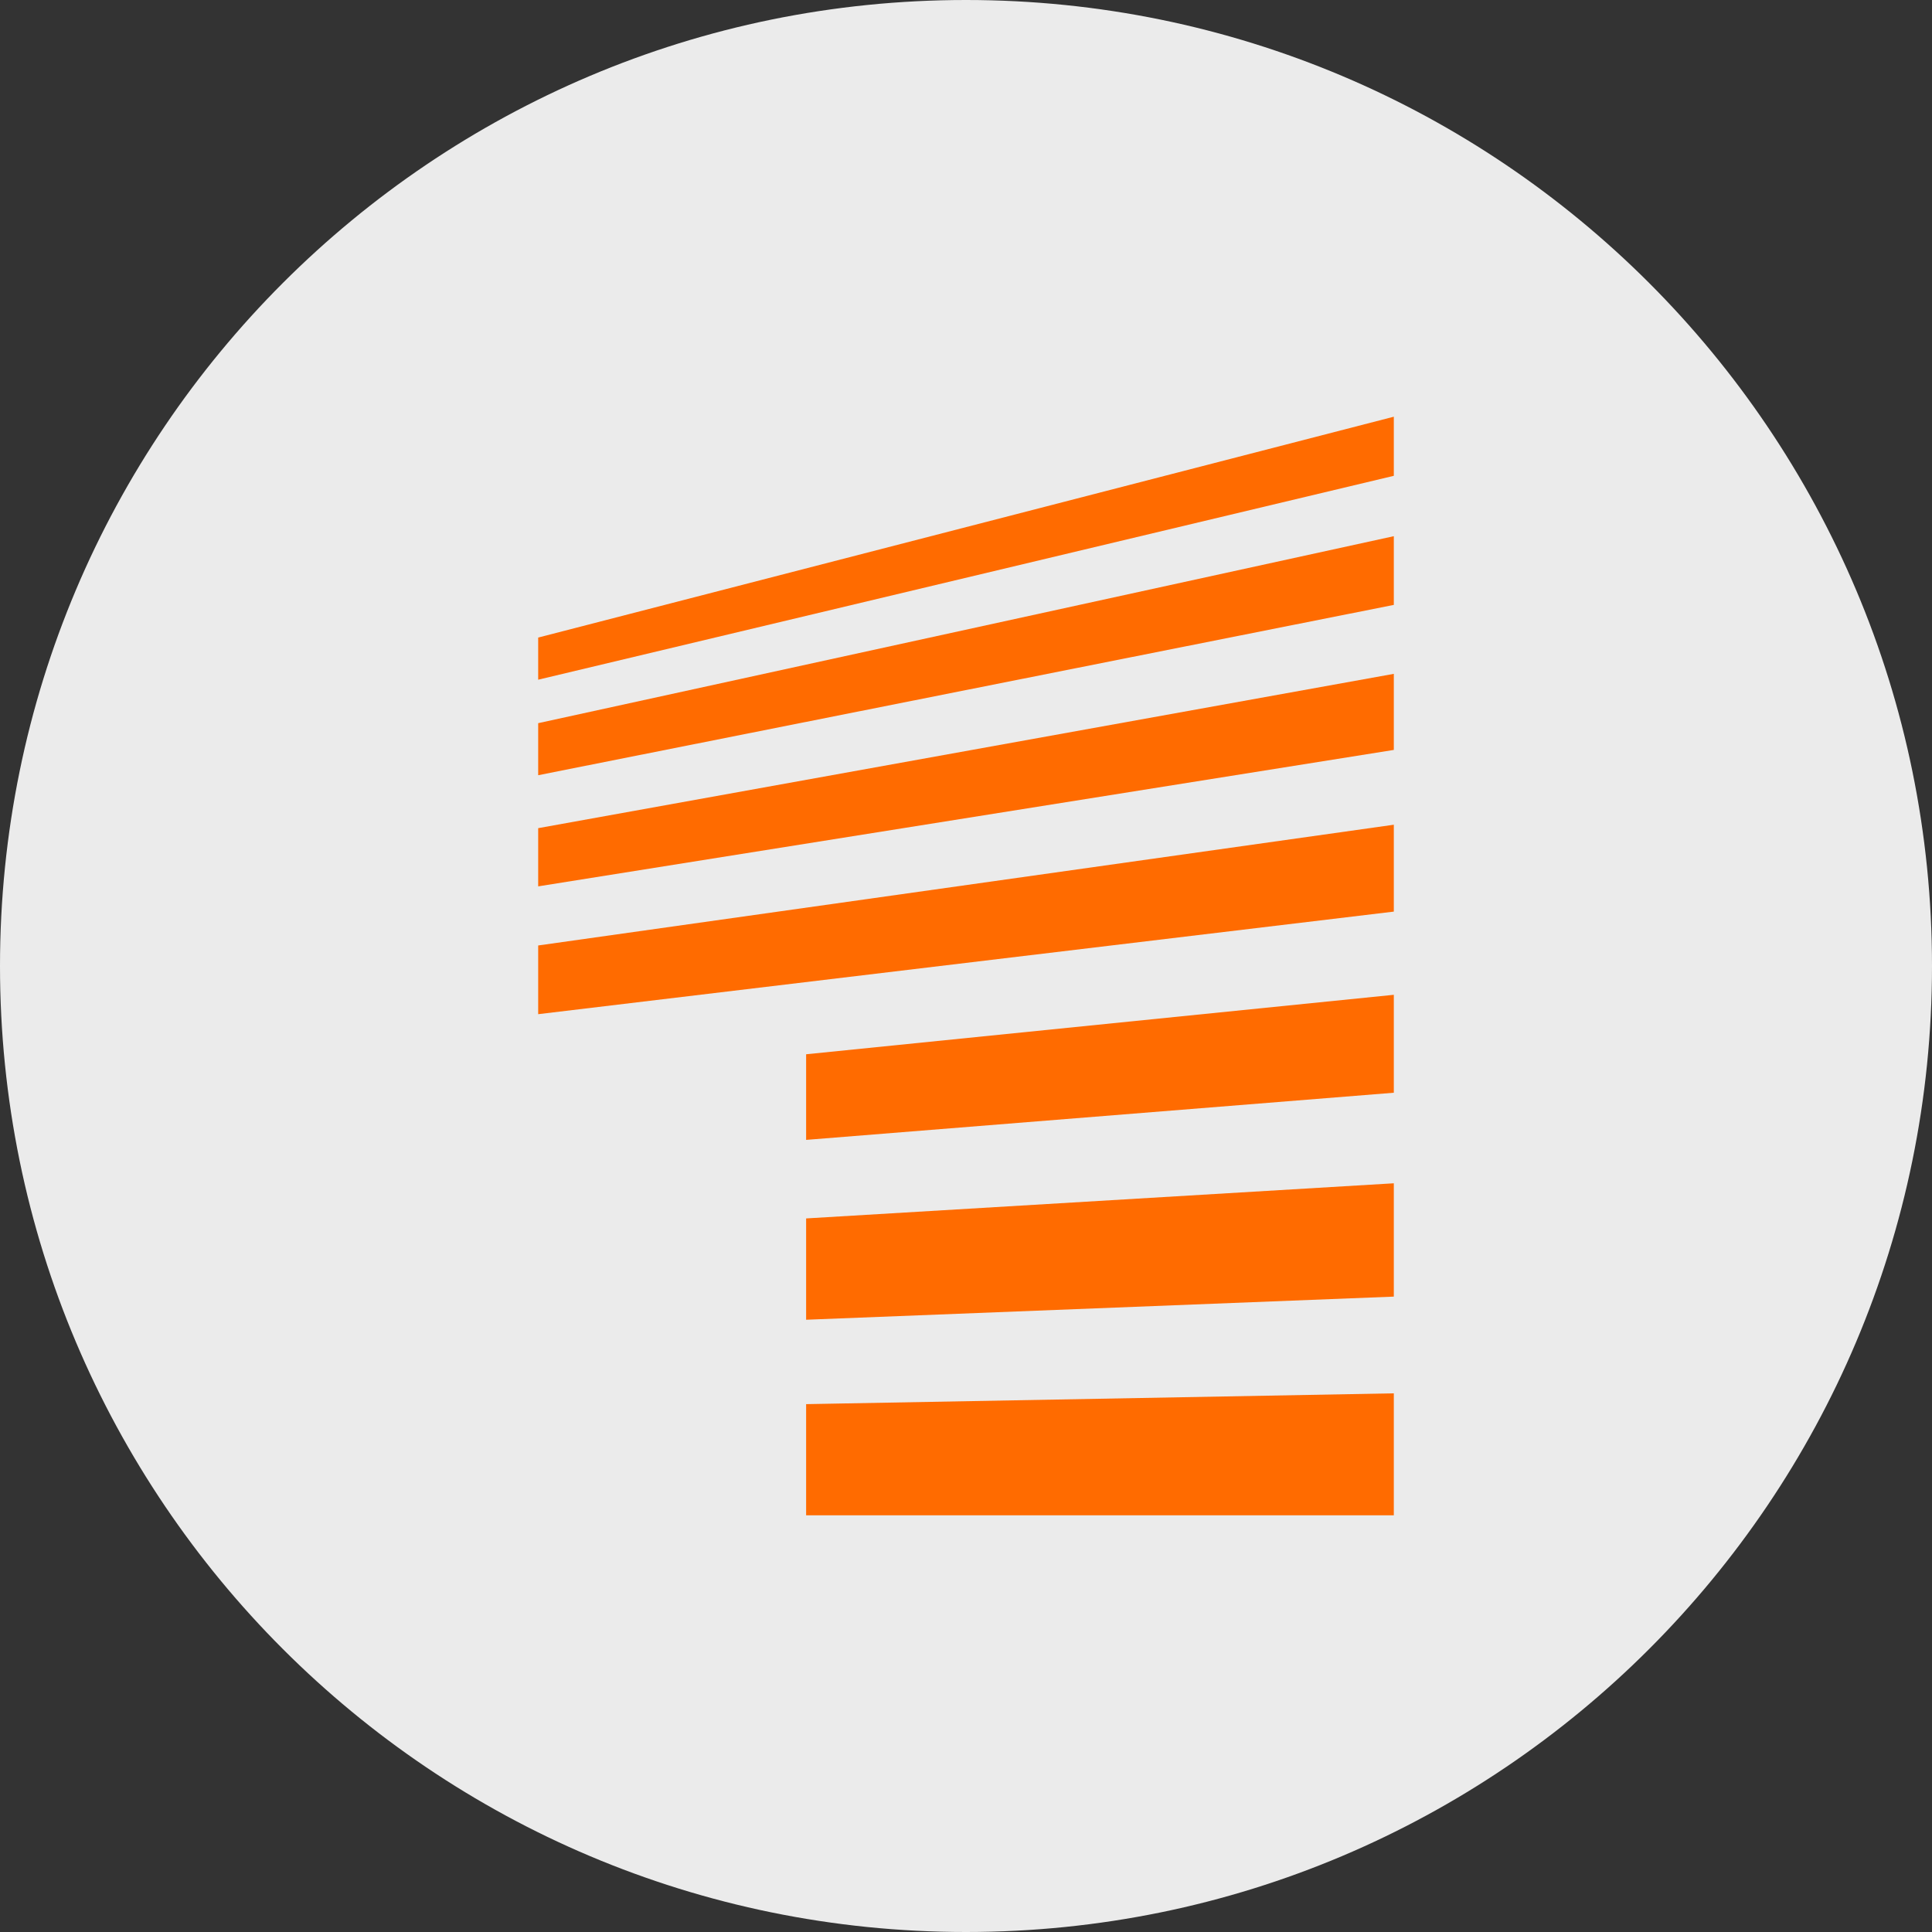 <?xml version="1.0" encoding="UTF-8"?>
<svg id="Layer_1" xmlns="http://www.w3.org/2000/svg" version="1.1" viewBox="0 0 32 32">
  <rect x="0" y="0" width="32" height="32" fill="#333333" stroke="none"/>
  <!-- Generator: Adobe Illustrator 29.0.0, SVG Export Plug-In . SVG Version: 2.1.0 Build 186)  -->
  <defs>
    <style>
      .st0 {
        fill: #ff6b00;
      }

      .st1 {
        display: none;
      }

      .st2 {
        fill: #ebebeb;
      }
    </style>
  </defs>
  <g id="Layer_11">
    <path class="st2" d="M32,16c0,2.209-.448,4.314-1.257,6.228s-1.981,3.638-3.429,5.086-3.172,2.619-5.086,3.429-4.019,1.257-6.228,1.257-4.314-.448-6.228-1.257-3.638-1.981-5.086-3.429-2.619-3.172-3.429-5.086-1.257-4.019-1.257-6.228.448-4.314,1.257-6.228c.809-1.914,1.981-3.638,3.429-5.086s3.172-2.619,5.086-3.429c1.914-.81,4.019-1.257,6.228-1.257s4.314.448,6.228,1.257c1.914.809,3.638,1.981,5.086,3.429s2.619,3.172,3.429,5.086,1.257,4.019,1.257,6.228Z"/>
  </g>
  <path class="st1" d="M29.21,17.983c-.1,0-.191.04-.257.106s-.107.157-.107.258.041.192.107.257.157.106.257.106.191-.04.257-.106.107-.157.107-.257-.041-.192-.107-.258-.157-.106-.257-.106ZM29.21,18.056c.081,0,.153.032.206.085s.084.125.084.206-.032.153-.084.206-.125.085-.206.085c-.08,0-.153-.032-.205-.085s-.084-.125-.084-.206.032-.153.084-.206.124-.085.205-.085ZM29.067,18.148v.398h.074v-.16h.047l.047.08.047.08h.081l-.048-.081-.048-.081c.029-.007.054-.021.072-.041s.027-.045.027-.074c0-.035-.012-.065-.034-.086s-.057-.034-.103-.034h-.162ZM29.141,18.211h.085c.023,0,.04.006.052.015s.017.024.017.042-.006.032-.017.042-.029.015-.052.015h-.085s0-.114,0-.114Z"/>
  <g id="Bildmarke">
    <path id="Layer" class="st0" d="M13.352,18.88l9.734-.781v-1.622l-9.734.985v1.418Z"/>
    <path id="Layer1" data-name="Layer" class="st0" d="M13.352,25.098h9.734v-2.02l-9.734.179v1.842Z"/>
    <path id="Layer2" data-name="Layer" class="st0" d="M13.352,21.859l9.734-.383v-1.877l-9.734.582v1.678Z"/>
    <path id="Layer3" data-name="Layer" class="st0" d="M8.914,12.84l14.172-2.821v-1.138l-14.172,3.097v.862Z"/>
    <path id="Layer4" data-name="Layer" class="st0" d="M8.914,10.559v.699l14.172-3.377v-.979l-14.172,3.658Z"/>
    <path id="Layer5" data-name="Layer" class="st0" d="M8.914,14.681l14.172-2.26v-1.26l-14.172,2.556v.964Z"/>
    <path id="Layer6" data-name="Layer" class="st0" d="M8.914,16.798l14.172-1.699v-1.439l-14.172,2v1.138Z"/>
  </g>
</svg>